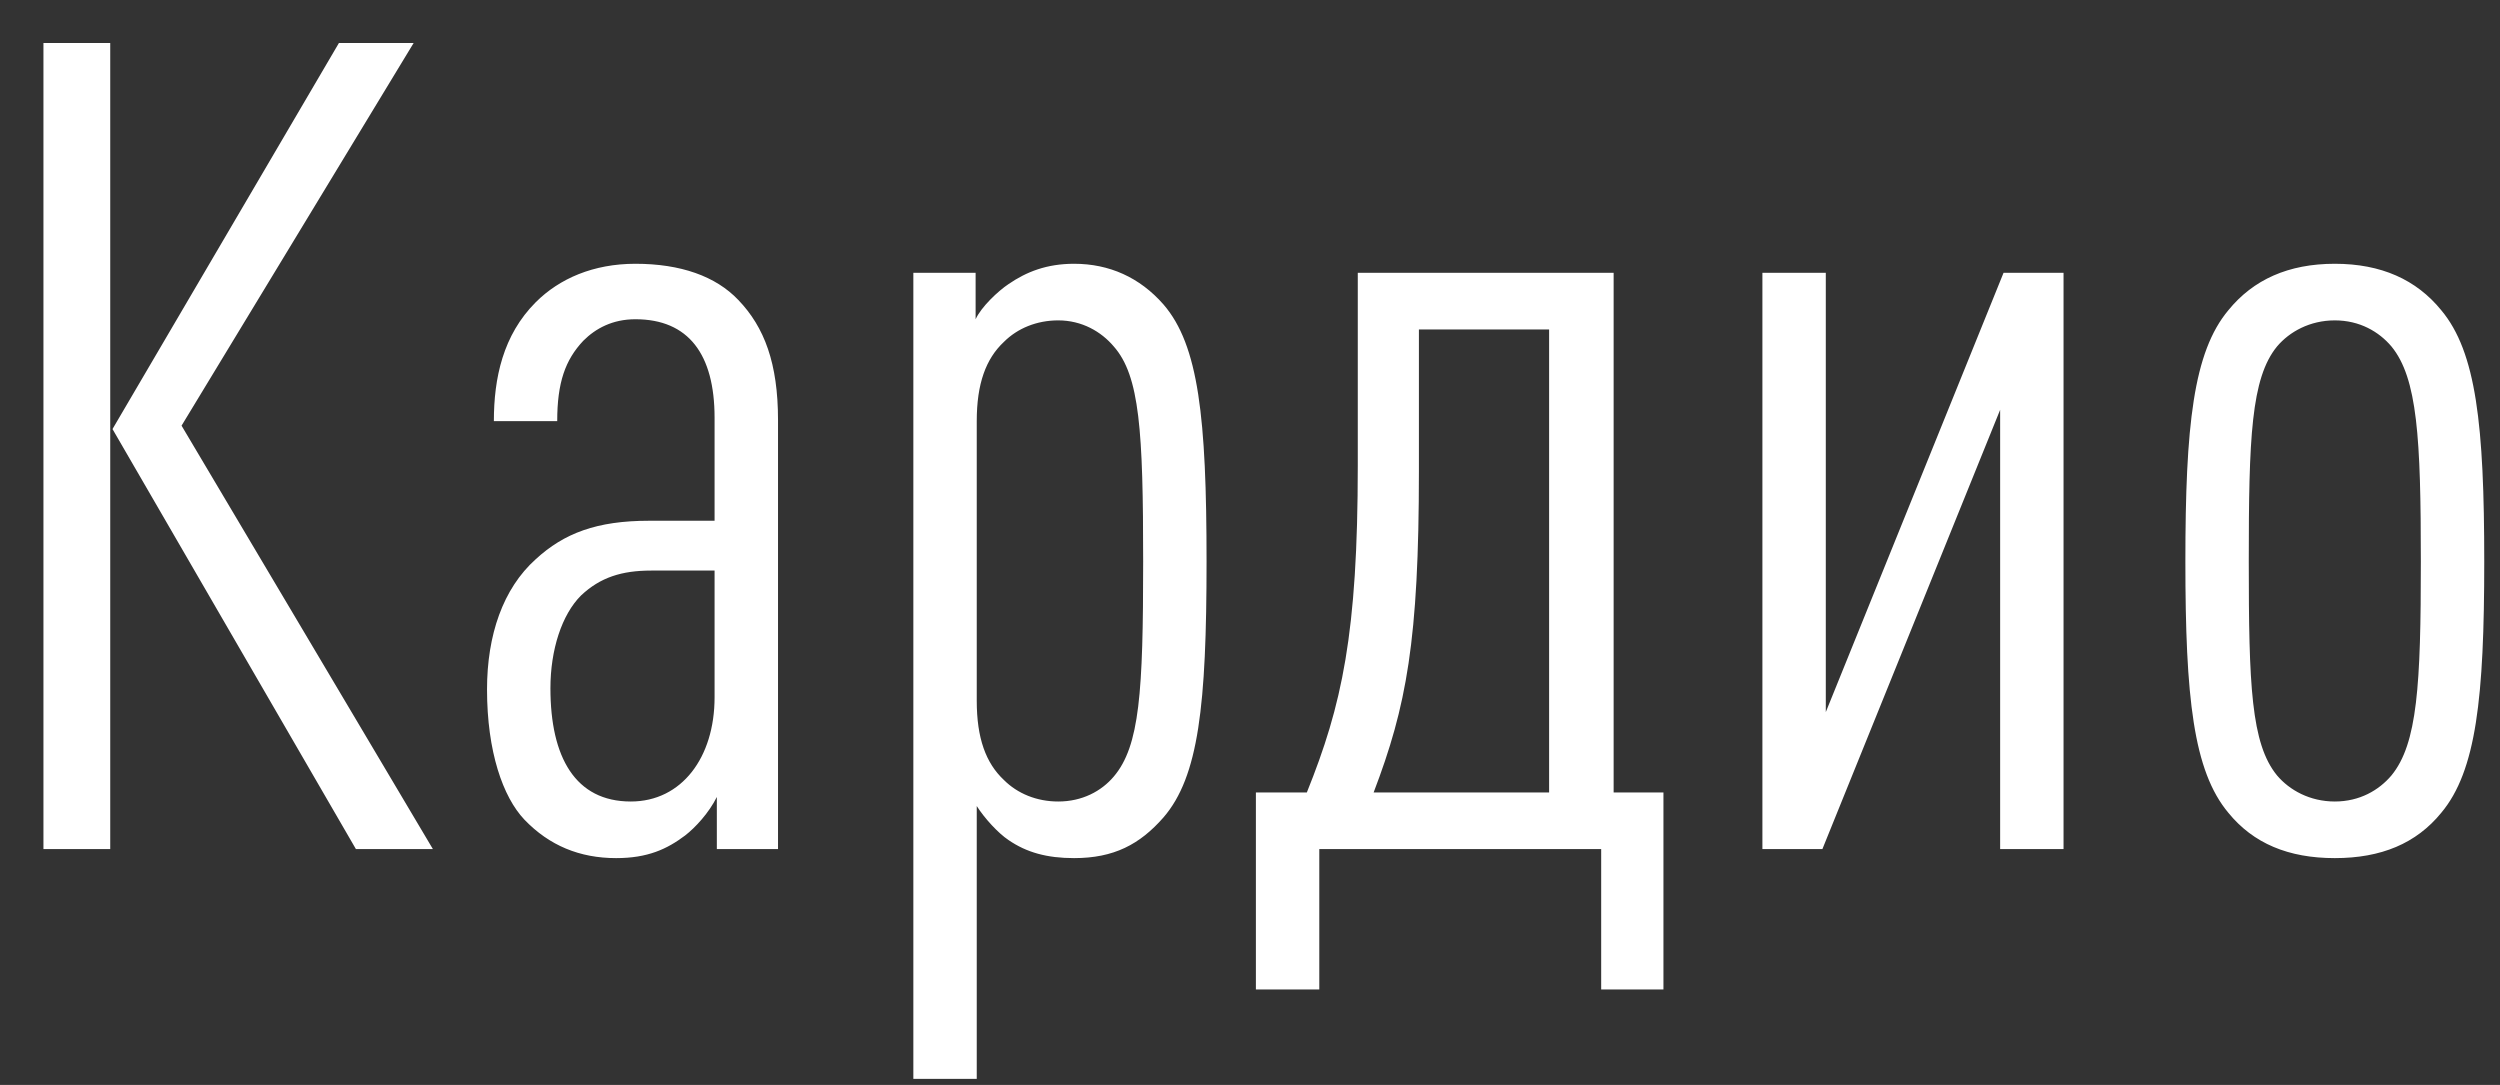 <?xml version="1.0" encoding="UTF-8"?> <svg xmlns="http://www.w3.org/2000/svg" width="53" height="23" viewBox="0 0 53 23" fill="none"><rect x="0" y="0" width="53" height="23" fill="#333333" stroke="none"/> <path d="M9.177 18H7.545L2.385 9.096L7.185 0.912H8.769L3.849 9.024L9.177 18ZM2.337 18H0.921V0.912H2.337V18ZM16.494 18H15.197V16.896C15.03 17.232 14.742 17.544 14.525 17.712C14.142 18 13.733 18.192 13.062 18.192C12.293 18.192 11.646 17.928 11.117 17.376C10.662 16.896 10.325 15.936 10.325 14.616C10.325 13.464 10.662 12.48 11.357 11.856C11.957 11.304 12.653 11.04 13.758 11.04H15.149V8.856C15.149 7.512 14.598 6.768 13.47 6.768C12.989 6.768 12.63 6.96 12.366 7.224C11.982 7.632 11.813 8.112 11.813 8.928H10.47C10.47 8.016 10.662 7.104 11.357 6.408C11.861 5.904 12.582 5.592 13.47 5.592C14.43 5.592 15.174 5.856 15.653 6.36C16.206 6.936 16.494 7.704 16.494 8.904V18ZM15.149 14.784V12.096H13.806C13.181 12.096 12.726 12.24 12.318 12.624C11.909 13.032 11.669 13.776 11.669 14.592C11.669 16.056 12.197 16.992 13.373 16.992C14.454 16.992 15.149 16.056 15.149 14.784ZM25.579 11.904C25.579 14.952 25.411 16.464 24.667 17.328C24.163 17.904 23.611 18.192 22.771 18.192C22.195 18.192 21.763 18.072 21.379 17.808C21.163 17.664 20.875 17.352 20.707 17.088V22.872H19.363V5.784H20.683V6.768C20.803 6.504 21.163 6.168 21.379 6.024C21.763 5.76 22.195 5.592 22.771 5.592C23.515 5.592 24.163 5.88 24.667 6.456C25.411 7.32 25.579 8.856 25.579 11.904ZM24.235 11.904C24.235 9.144 24.163 7.968 23.611 7.344C23.347 7.032 22.939 6.792 22.435 6.792C21.979 6.792 21.571 6.96 21.283 7.248C20.899 7.608 20.707 8.136 20.707 8.928V14.856C20.707 15.648 20.899 16.176 21.283 16.536C21.571 16.824 21.979 16.992 22.435 16.992C22.939 16.992 23.347 16.776 23.611 16.464C24.163 15.816 24.235 14.664 24.235 11.904ZM35.265 20.976H33.945V18H27.969V20.976H26.625V16.8H27.705C28.449 14.952 28.785 13.44 28.785 9.864V5.784H34.209V16.8H35.265V20.976ZM32.841 16.8V6.984H30.081V9.984C30.081 13.584 29.817 14.976 29.121 16.8H32.841ZM43.747 18H42.403V8.688L38.635 18H37.363V5.784H38.707V15.096L42.475 5.784H43.747V18ZM52.666 11.904C52.666 14.784 52.498 16.344 51.754 17.232C51.226 17.88 50.482 18.192 49.498 18.192C48.514 18.192 47.77 17.88 47.242 17.232C46.498 16.344 46.33 14.784 46.33 11.904C46.33 9.024 46.498 7.464 47.242 6.576C47.77 5.928 48.514 5.592 49.498 5.592C50.482 5.592 51.226 5.928 51.754 6.576C52.498 7.464 52.666 9.024 52.666 11.904ZM51.322 11.904C51.322 9.288 51.25 8.016 50.698 7.344C50.434 7.032 50.026 6.792 49.498 6.792C48.97 6.792 48.538 7.032 48.274 7.344C47.722 8.016 47.674 9.288 47.674 11.904C47.674 14.52 47.722 15.768 48.274 16.44C48.538 16.752 48.97 16.992 49.498 16.992C50.026 16.992 50.434 16.752 50.698 16.44C51.25 15.768 51.322 14.52 51.322 11.904Z" fill="white"></path> </svg> 